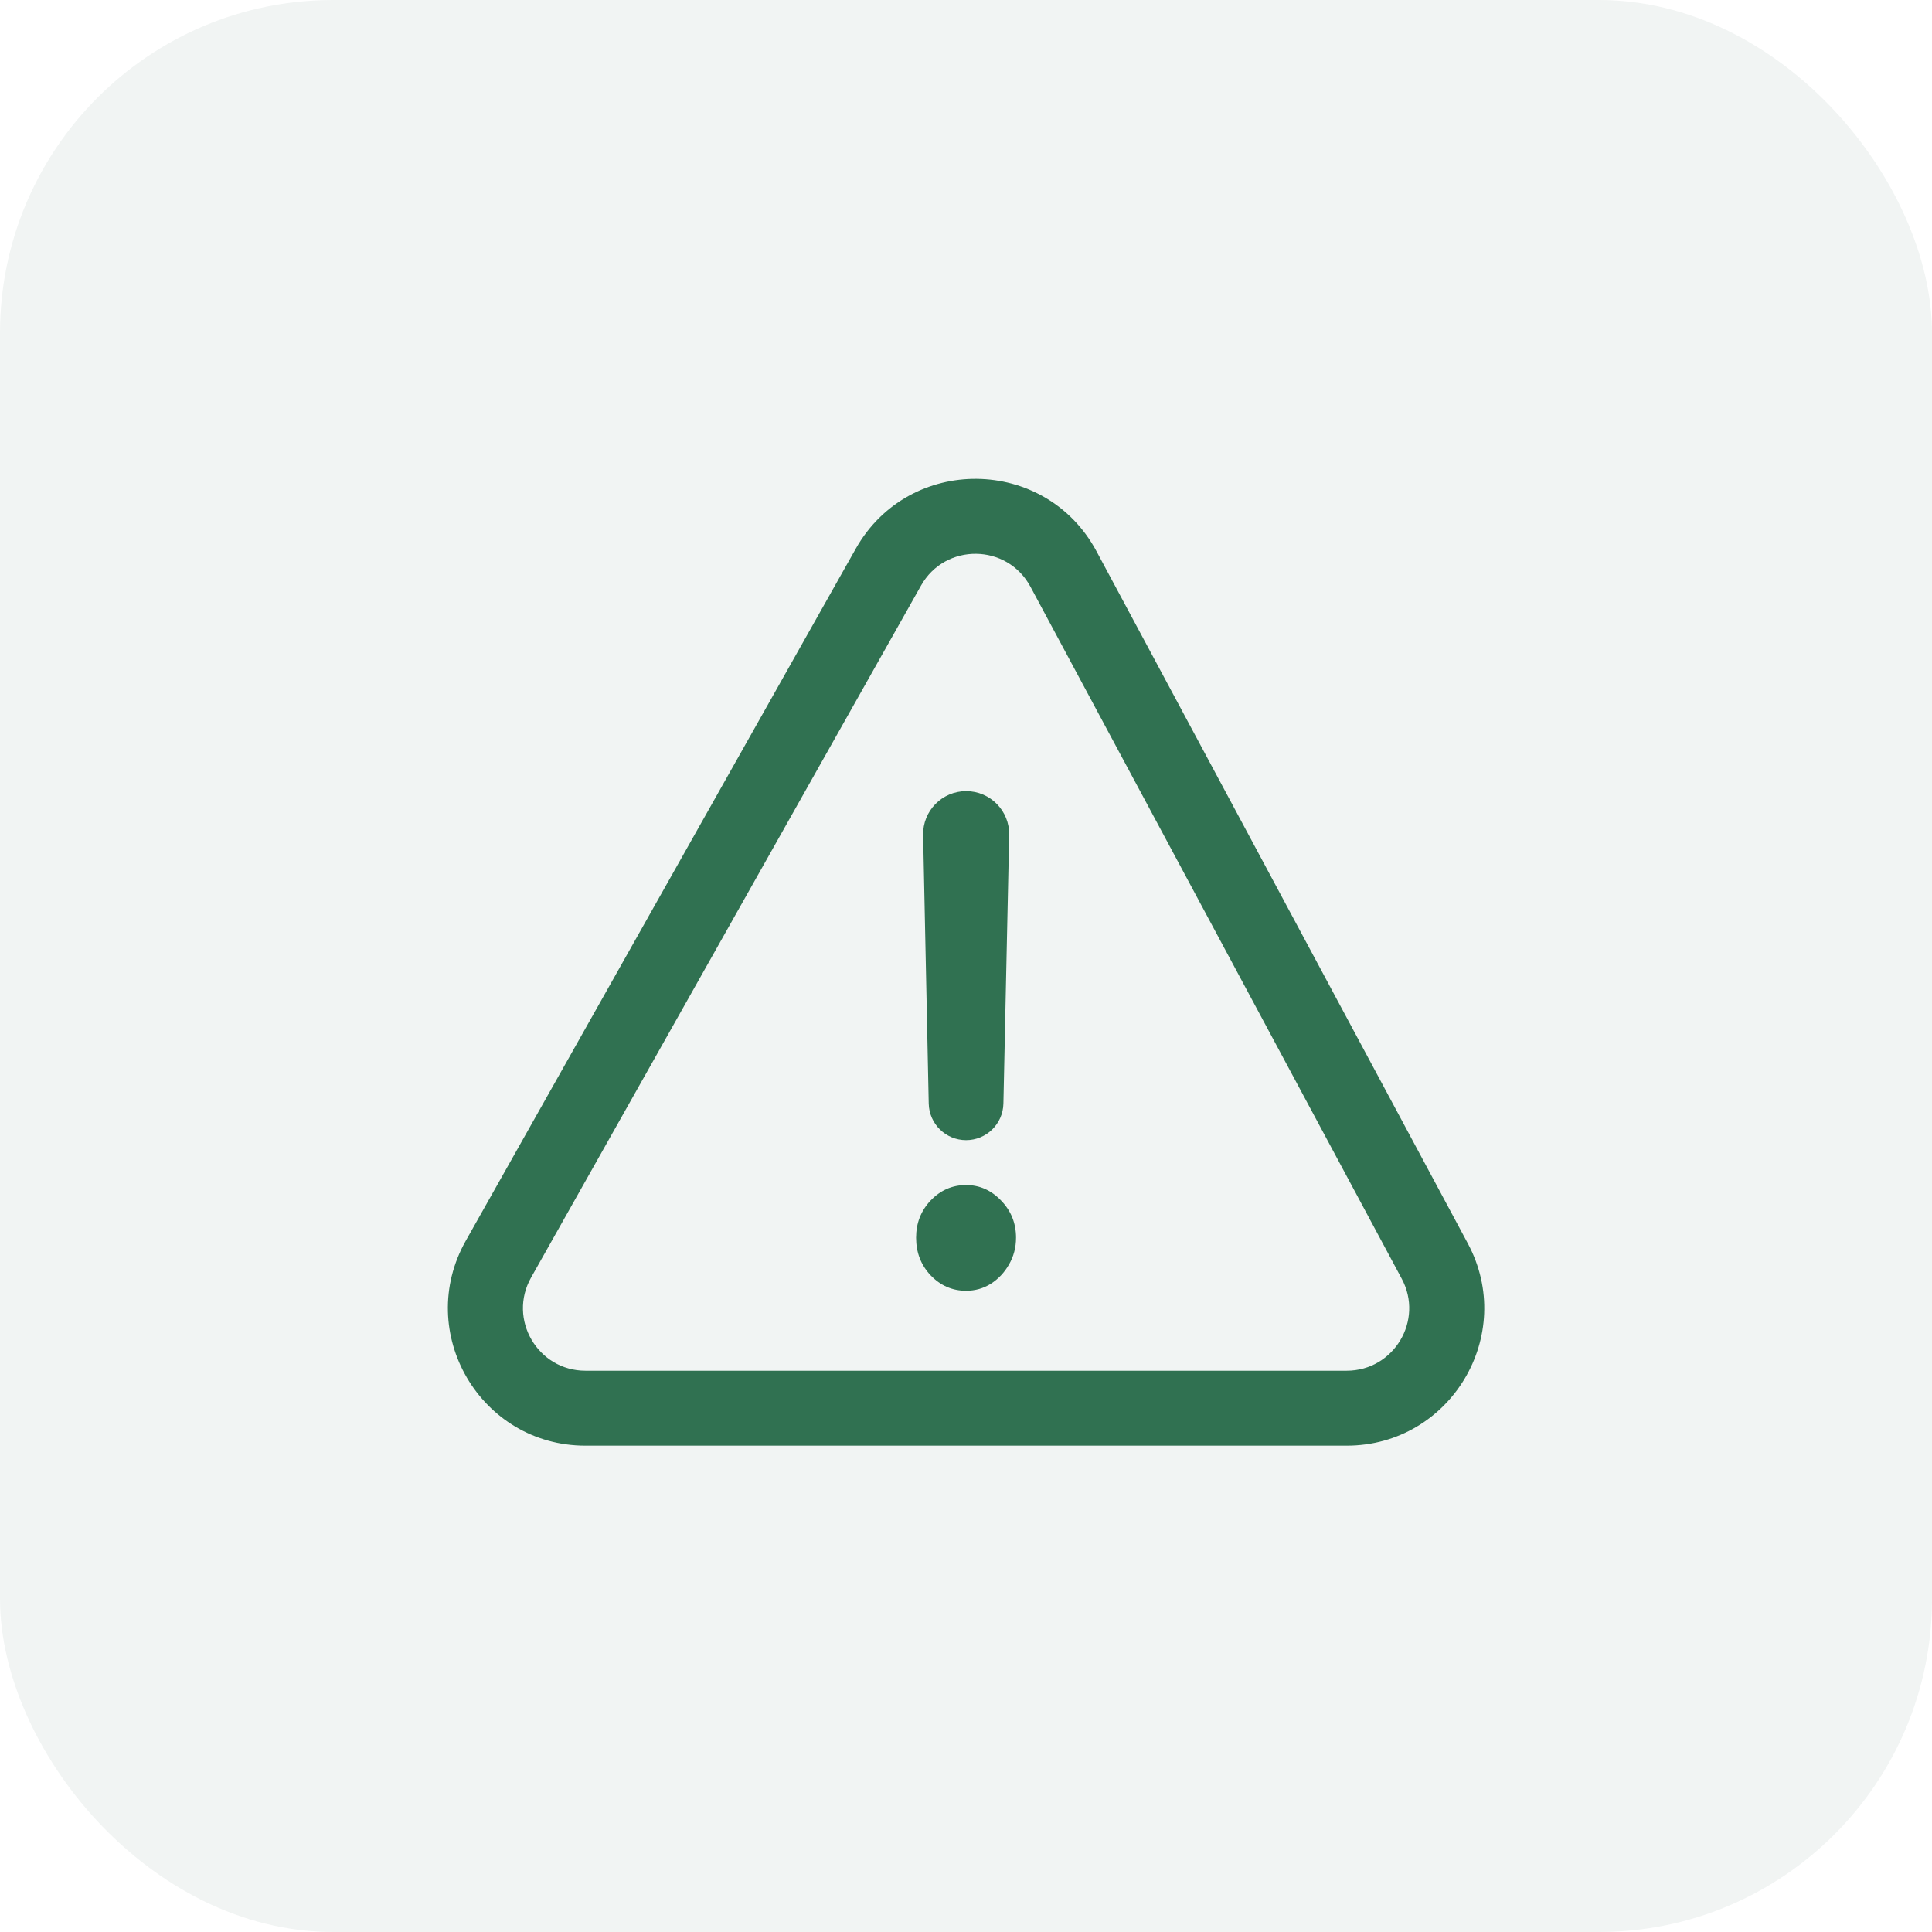 <svg xmlns="http://www.w3.org/2000/svg" width="58" height="58" viewBox="0 0 58 58" fill="none"><rect opacity="0.3" width="58" height="58" rx="10" fill="#D0DBD5"></rect><path d="M30.296 25.069C30.312 24.345 29.729 23.75 29.005 23.75C28.281 23.75 27.698 24.345 27.713 25.069L27.881 33.13C27.894 33.74 28.392 34.228 29.002 34.228C29.612 34.228 30.11 33.741 30.123 33.131L30.296 25.069Z" fill="#307151"></path><path d="M27.938 38.286C28.234 38.595 28.588 38.75 29.002 38.75C29.275 38.75 29.522 38.68 29.745 38.54C29.972 38.395 30.154 38.202 30.291 37.96C30.431 37.719 30.502 37.45 30.502 37.156C30.502 36.721 30.352 36.349 30.052 36.04C29.756 35.731 29.407 35.576 29.002 35.576C28.588 35.576 28.234 35.731 27.938 36.04C27.647 36.349 27.502 36.721 27.502 37.156C27.502 37.6 27.647 37.977 27.938 38.286Z" fill="#307151"></path><path fill-rule="evenodd" clip-rule="evenodd" d="M32.918 16.55C31.381 13.684 27.286 13.642 25.689 16.475L13.983 37.249C12.433 39.999 14.42 43.4 17.576 43.4H40.428C43.547 43.4 45.538 40.072 44.063 37.325L32.918 16.55ZM27.65 17.579C28.375 16.292 30.236 16.311 30.935 17.614L42.081 38.388C42.751 39.637 41.846 41.15 40.428 41.15H17.576C16.142 41.15 15.239 39.604 15.943 38.354L27.65 17.579Z" fill="#307151"></path></svg>